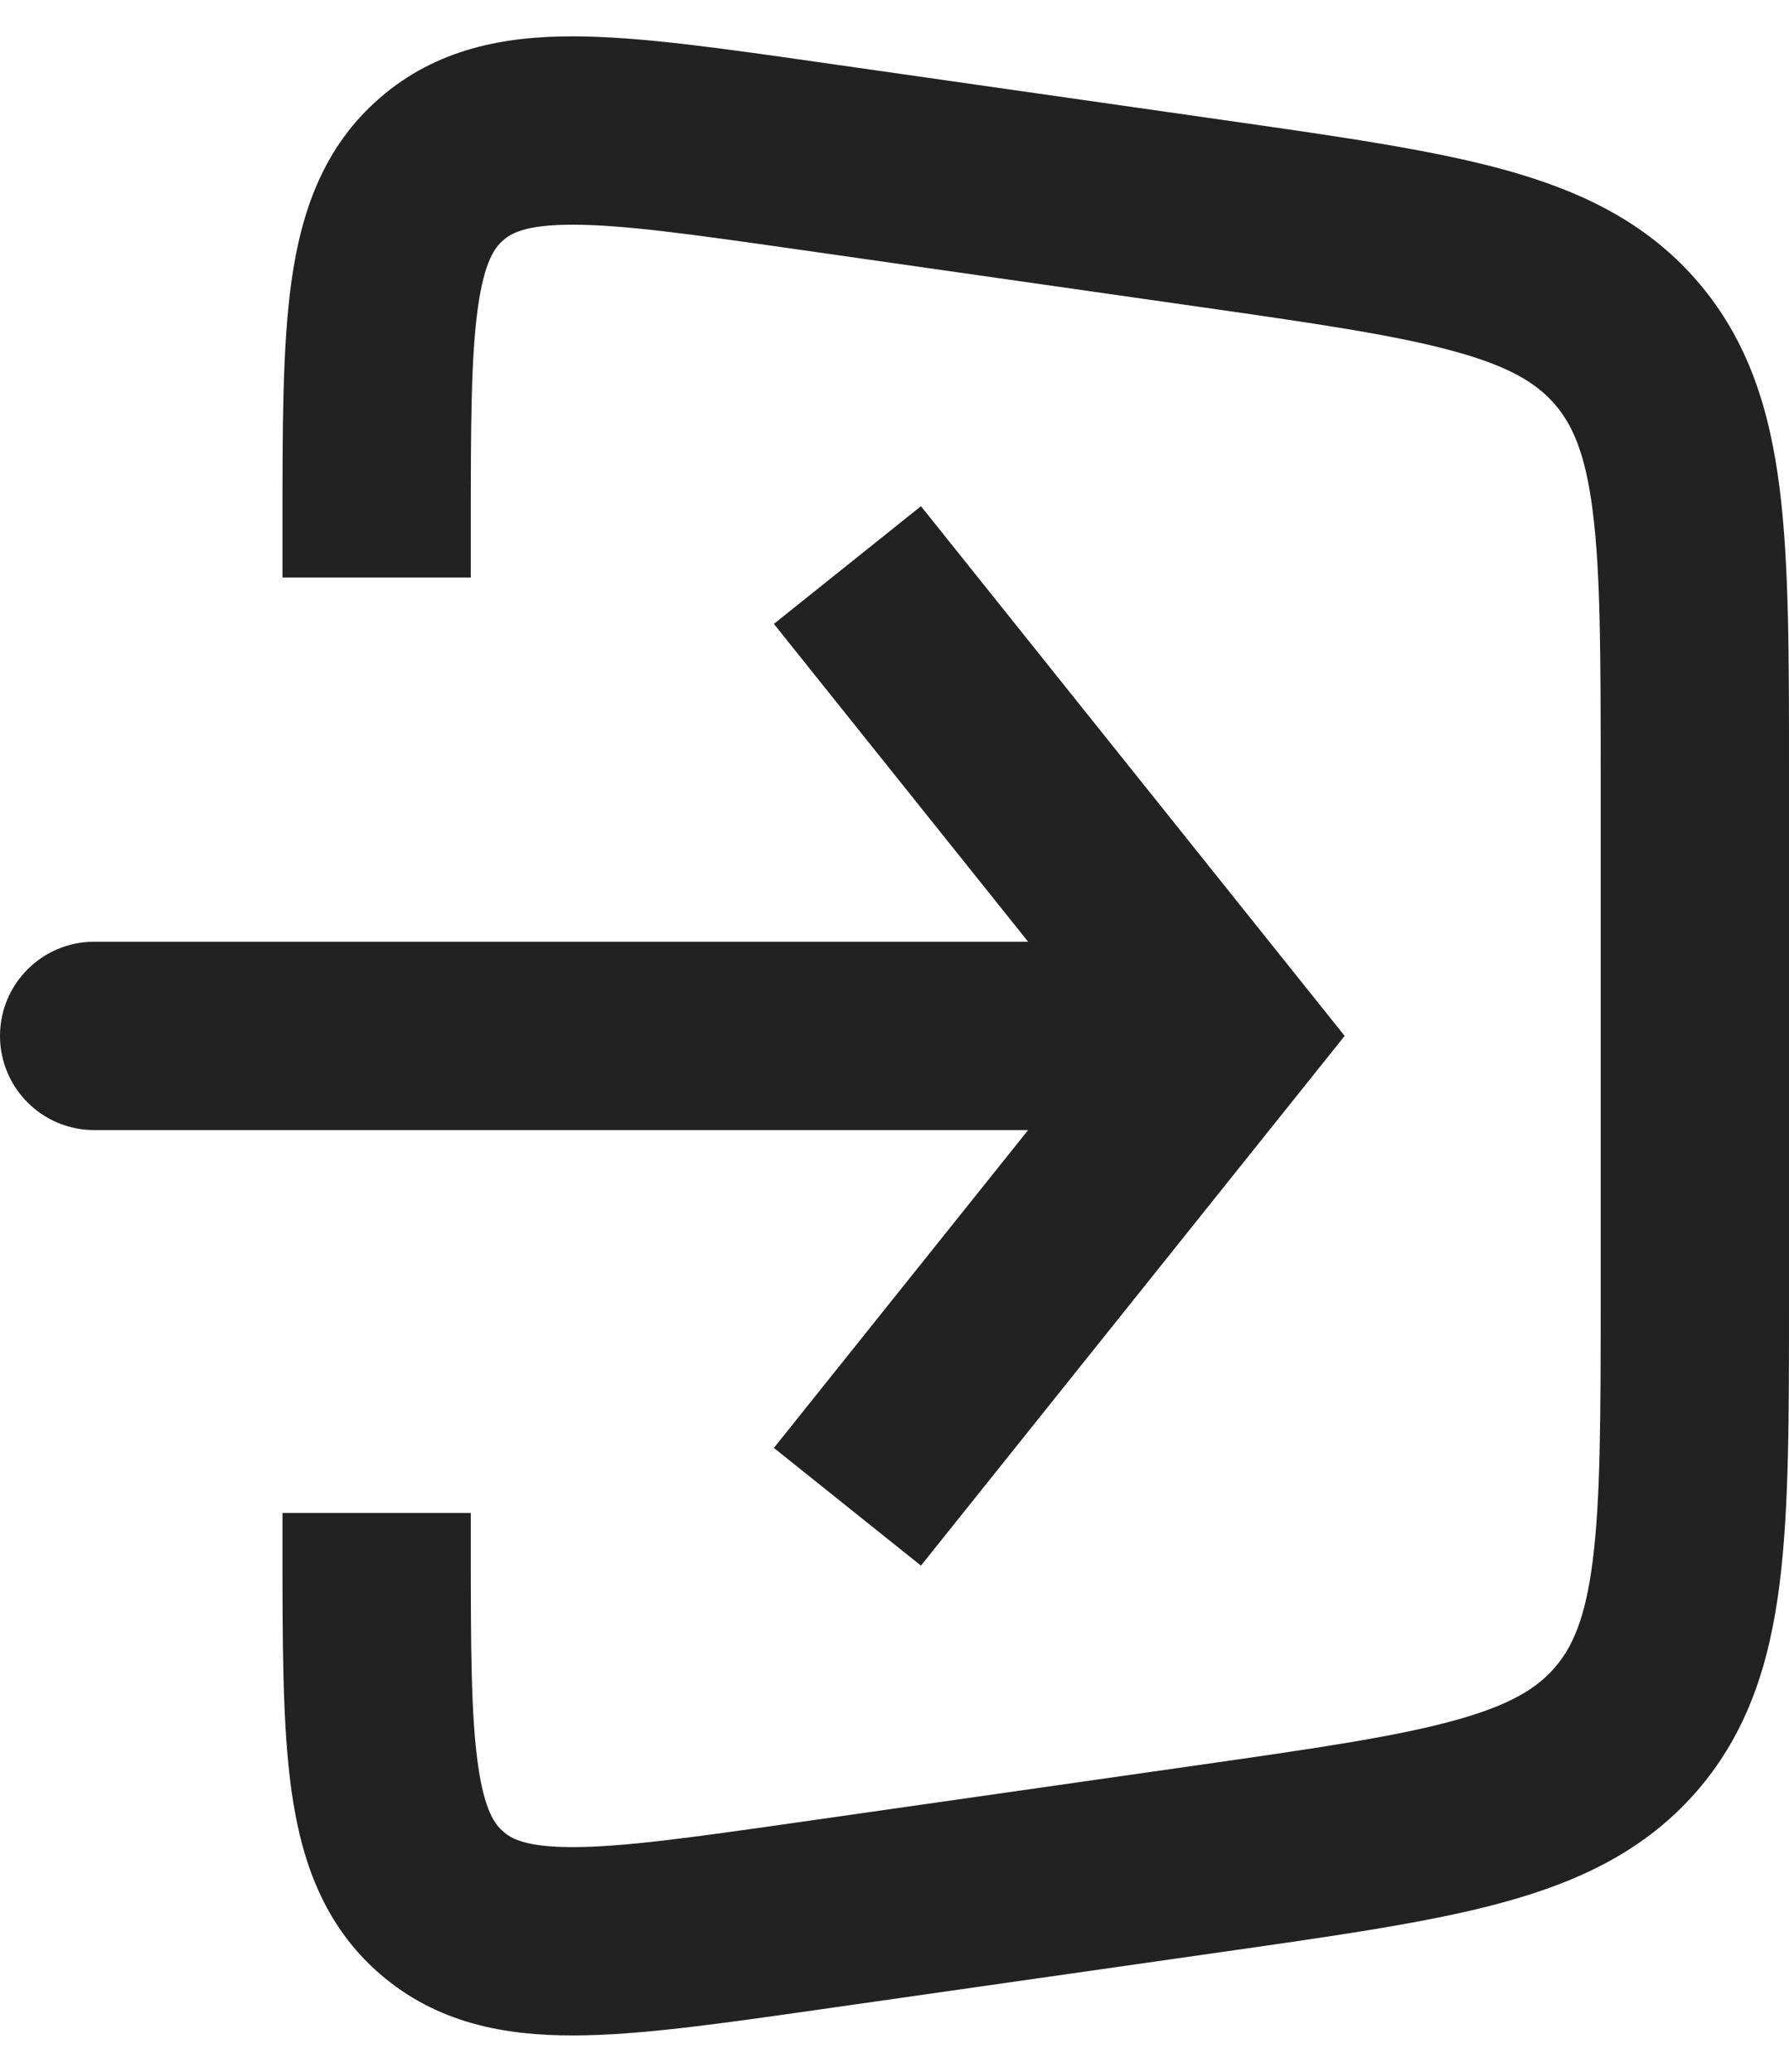 <svg width="19" height="22" viewBox="0 0 19 22" fill="none" xmlns="http://www.w3.org/2000/svg">
<path d="M8.566 20.348L8.424 19.358L8.566 20.348ZM4.69 20.205L5.345 19.449L4.69 20.205ZM17.266 18.364L18.022 19.019L17.266 18.364ZM17.266 3.636L16.511 4.291L17.266 3.636ZM8.424 2.642L12.707 3.254L12.99 1.274L8.707 0.662L8.424 2.642ZM17 8.204V13.796H19V8.204H17ZM12.707 18.746L8.424 19.358L8.707 21.338L12.99 20.726L12.707 18.746ZM5 6.132V5.612H3V6.132H5ZM5 16.388V16.066H3V16.388H5ZM8.424 19.358C7.332 19.514 6.618 19.613 6.088 19.614C5.586 19.615 5.43 19.524 5.345 19.449L4.034 20.96C4.638 21.484 5.359 21.616 6.091 21.614C6.796 21.613 7.675 21.485 8.707 21.338L8.424 19.358ZM3 16.388C3 17.431 2.998 18.319 3.096 19.017C3.198 19.742 3.43 20.437 4.034 20.96L5.345 19.449C5.259 19.375 5.146 19.234 5.076 18.737C5.002 18.212 5 17.491 5 16.388H3ZM17 13.796C17 15.063 16.998 15.919 16.916 16.568C16.838 17.189 16.699 17.492 16.511 17.709L18.022 19.019C18.567 18.39 18.795 17.65 18.9 16.819C19.002 16.015 19 15.011 19 13.796H17ZM12.99 20.726C14.192 20.554 15.187 20.414 15.968 20.2C16.776 19.978 17.476 19.648 18.022 19.019L16.511 17.709C16.323 17.925 16.043 18.106 15.439 18.271C14.808 18.444 13.961 18.567 12.707 18.746L12.99 20.726ZM12.707 3.254C13.961 3.433 14.808 3.556 15.439 3.729C16.043 3.894 16.323 4.075 16.511 4.291L18.022 2.981C17.476 2.352 16.776 2.022 15.968 1.8C15.187 1.586 14.192 1.446 12.99 1.274L12.707 3.254ZM19 8.204C19 6.989 19.002 5.985 18.9 5.182C18.795 4.35 18.567 3.61 18.022 2.981L16.511 4.291C16.699 4.508 16.838 4.811 16.916 5.432C16.998 6.081 17 6.937 17 8.204H19ZM8.707 0.662C7.675 0.515 6.796 0.387 6.091 0.386C5.359 0.384 4.638 0.516 4.034 1.04L5.345 2.551C5.43 2.476 5.586 2.385 6.088 2.386C6.618 2.387 7.332 2.486 8.424 2.642L8.707 0.662ZM5 5.612C5 4.509 5.002 3.788 5.076 3.263C5.146 2.766 5.259 2.625 5.345 2.551L4.034 1.04C3.43 1.563 3.198 2.258 3.096 2.983C2.998 3.681 3 4.569 3 5.612H5Z" fill="#222222"/>
<path d="M13 11L13.781 10.375L14.281 11L13.781 11.625L13 11ZM1 12C0.448 12 0 11.552 0 11C0 10.448 0.448 10 1 10V12ZM9.781 5.375L13.781 10.375L12.219 11.625L8.219 6.625L9.781 5.375ZM13.781 11.625L9.781 16.625L8.219 15.375L12.219 10.375L13.781 11.625ZM13 12H1V10H13V12Z" fill="#222222"/>
</svg>
